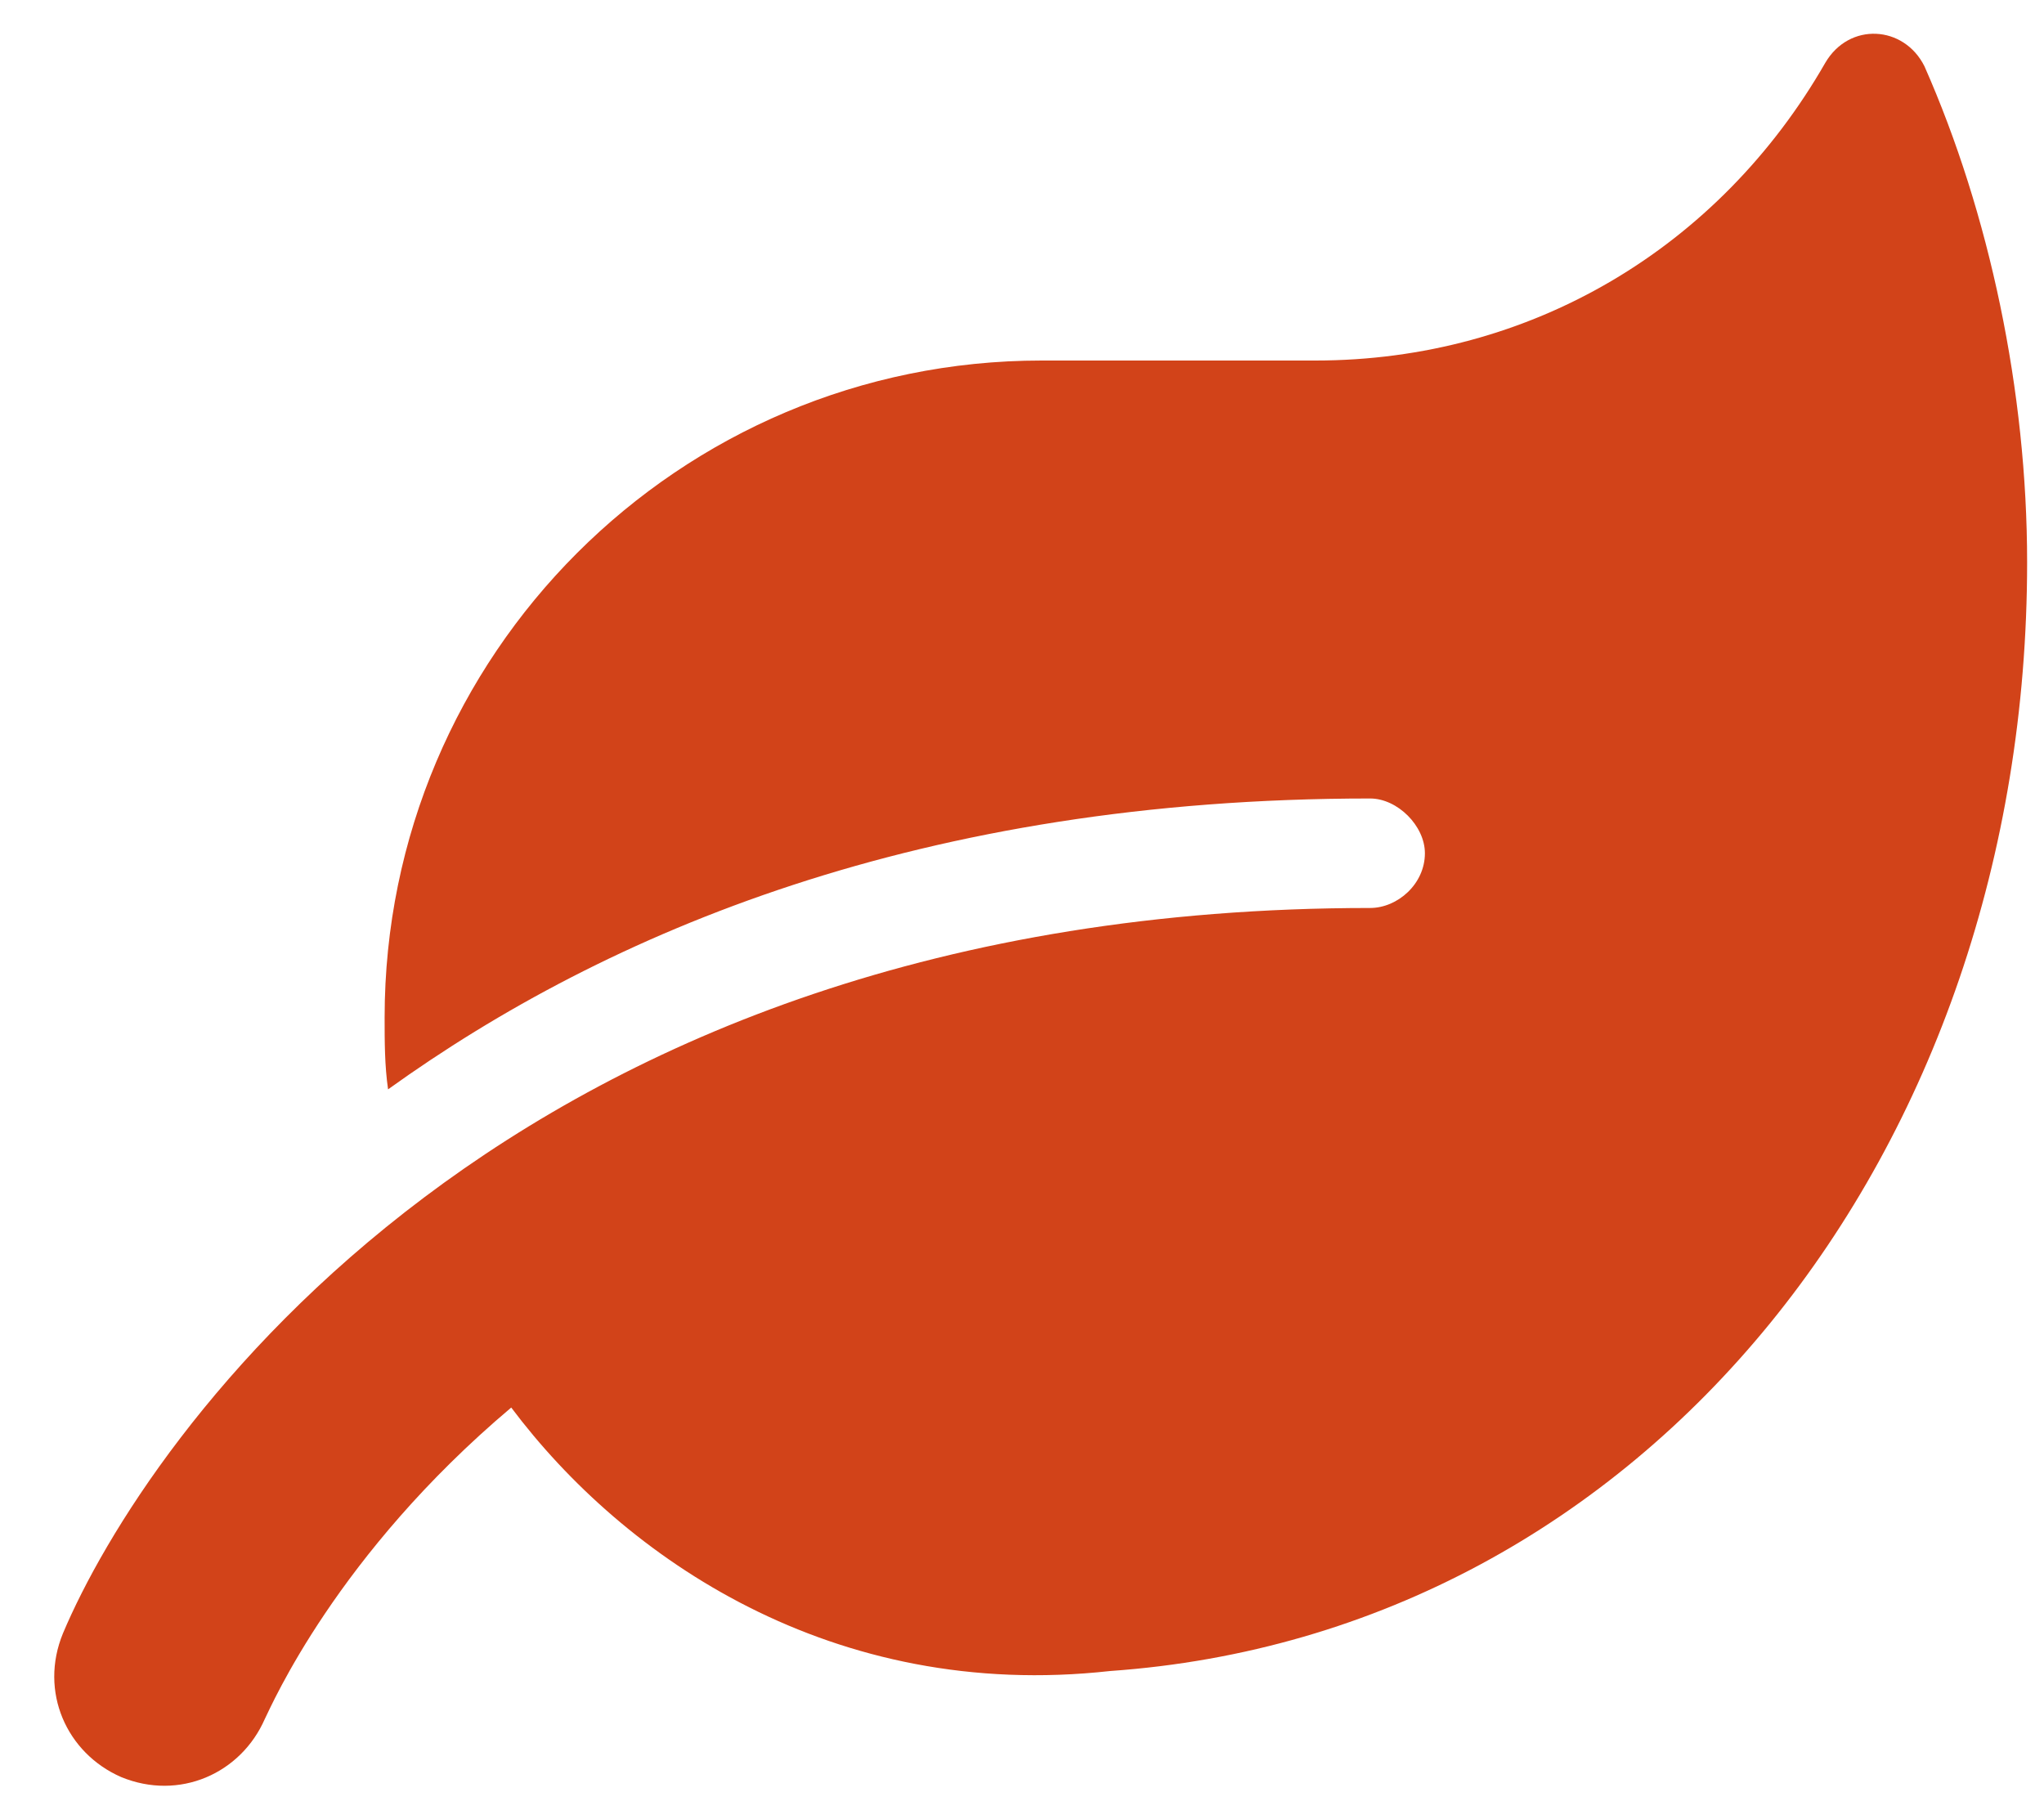 <svg xmlns="http://www.w3.org/2000/svg" width="35" height="31" viewBox="0 0 35 31" fill="none"><path d="M32.953 1.135C34.067 3.655 34.711 6.702 34.711 9.631C34.711 19.709 28.207 27.971 19.008 28.616C14.262 29.143 10.688 26.682 8.754 24.104C5.766 26.623 4.653 29.202 4.535 29.436C4.125 30.373 3.071 30.842 2.075 30.432C1.137 30.022 0.668 28.967 1.078 27.971C2.485 24.631 8.696 15.549 23.461 15.549C23.93 15.549 24.399 15.139 24.399 14.612C24.399 14.143 23.93 13.674 23.461 13.674C15.785 13.674 10.395 15.96 6.645 18.655C6.586 18.245 6.586 17.834 6.586 17.424C6.586 11.213 11.625 6.174 17.836 6.174H22.524C26.215 6.174 29.438 4.241 31.254 1.077C31.664 0.374 32.602 0.432 32.953 1.135Z" fill="#D24319"></path></svg>